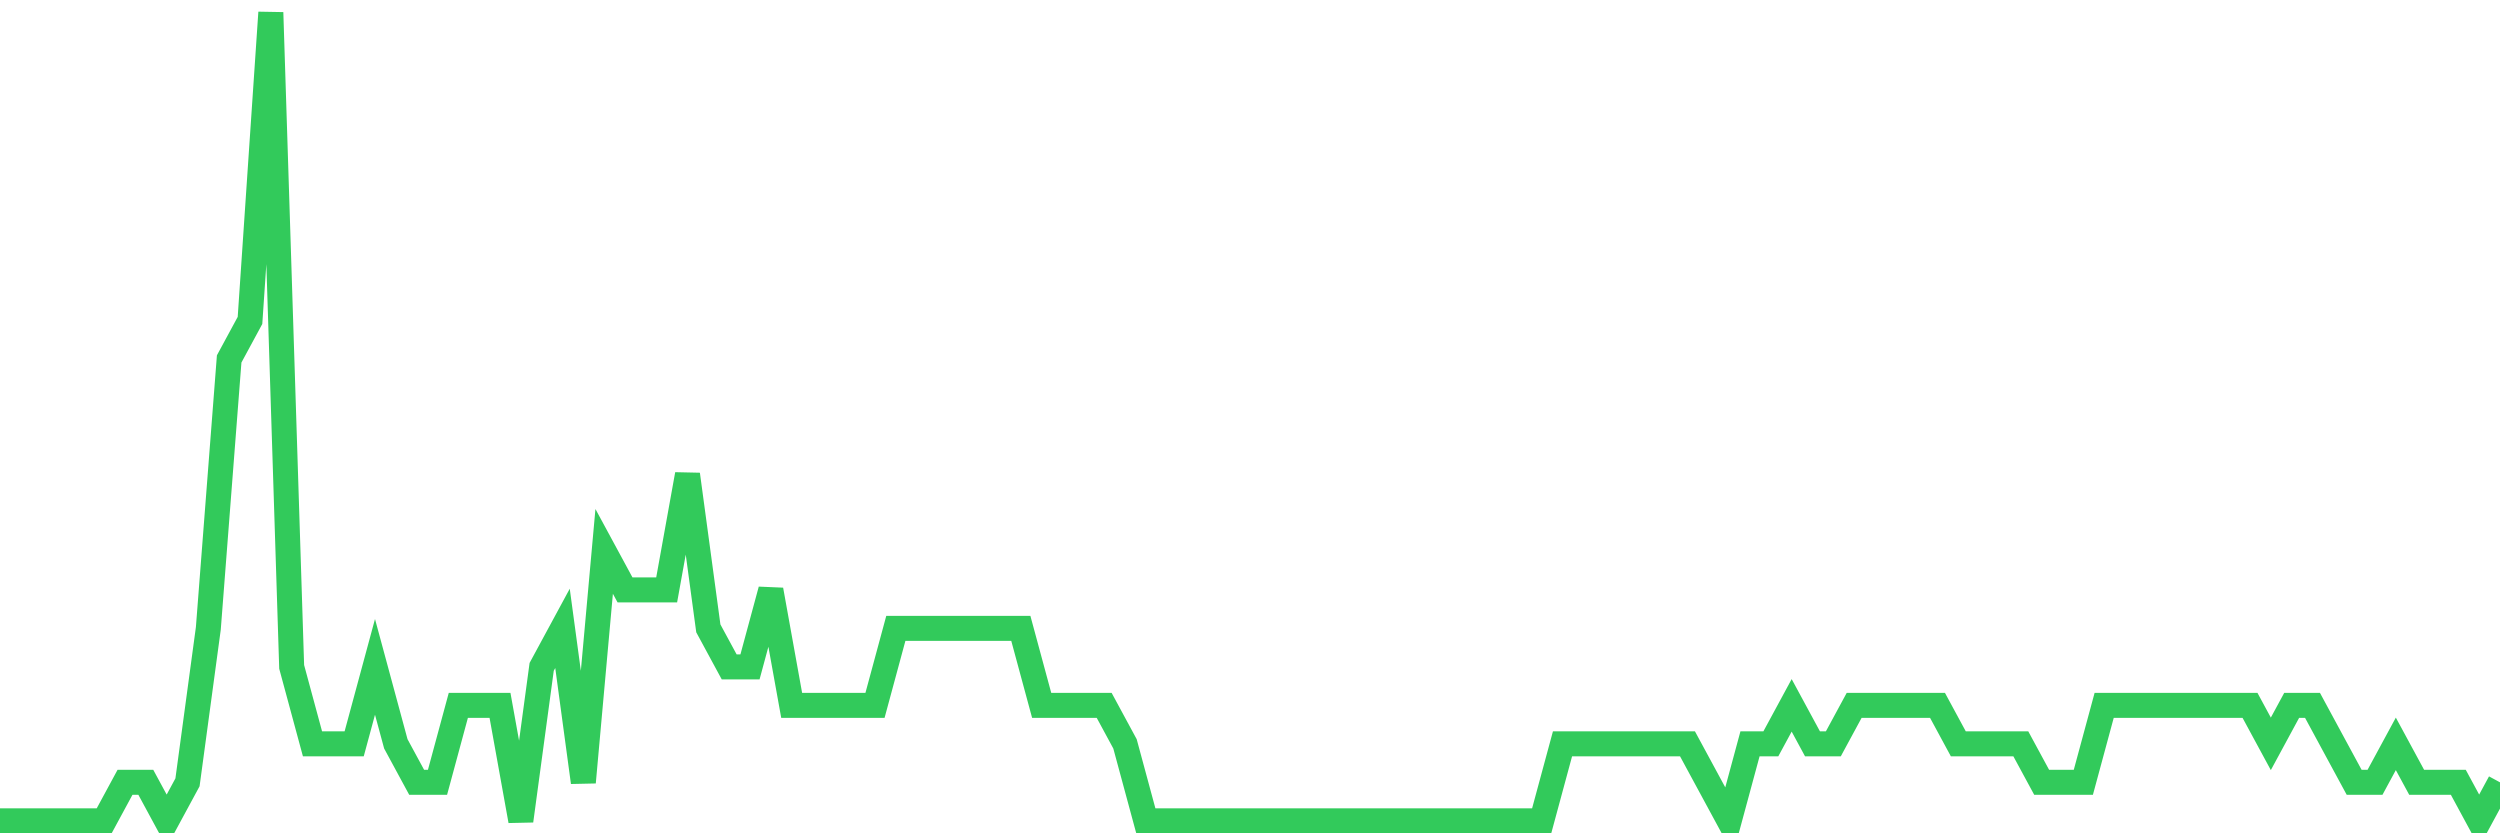 <svg
  xmlns="http://www.w3.org/2000/svg"
  xmlns:xlink="http://www.w3.org/1999/xlink"
  width="120"
  height="40"
  viewBox="0 0 120 40"
  preserveAspectRatio="none"
>
  <polyline
    points="0,39.4 1,39.4 2,39.4 3,39.4 4,39.4 5,39.4 6,37.552 7,37.552 8,39.4 9,37.552 10,30.162 11,17.229 12,15.381 13,0.6 14,32.01 15,35.705 16,35.705 17,35.705 18,32.01 19,35.705 20,37.552 21,37.552 22,33.857 23,33.857 24,33.857 25,39.4 26,32.01 27,30.162 28,37.552 29,26.467 30,28.314 31,28.314 32,28.314 33,22.771 34,30.162 35,32.01 36,32.01 37,28.314 38,33.857 39,33.857 40,33.857 41,33.857 42,33.857 43,30.162 44,30.162 45,30.162 46,30.162 47,30.162 48,30.162 49,30.162 50,33.857 51,33.857 52,33.857 53,33.857 54,35.705 55,39.4 56,39.4 57,39.4 58,39.4 59,39.4 60,39.4 61,39.4 62,39.4 63,39.4 64,39.4 65,39.4 66,39.4 67,39.4 68,39.4 69,39.4 70,39.4 71,39.4 72,39.4 73,39.4 74,39.4 75,35.705 76,35.705 77,35.705 78,35.705 79,35.705 80,35.705 81,35.705 82,37.552 83,39.4 84,35.705 85,35.705 86,33.857 87,35.705 88,35.705 89,33.857 90,33.857 91,33.857 92,33.857 93,33.857 94,35.705 95,35.705 96,35.705 97,35.705 98,37.552 99,37.552 100,37.552 101,33.857 102,33.857 103,33.857 104,33.857 105,33.857 106,33.857 107,33.857 108,33.857 109,35.705 110,33.857 111,33.857 112,35.705 113,37.552 114,37.552 115,35.705 116,37.552 117,37.552 118,37.552 119,39.4 120,37.552"
    fill="none"
    stroke="#32ca5b"
    stroke-width="1.2"
  >
  </polyline>
</svg>